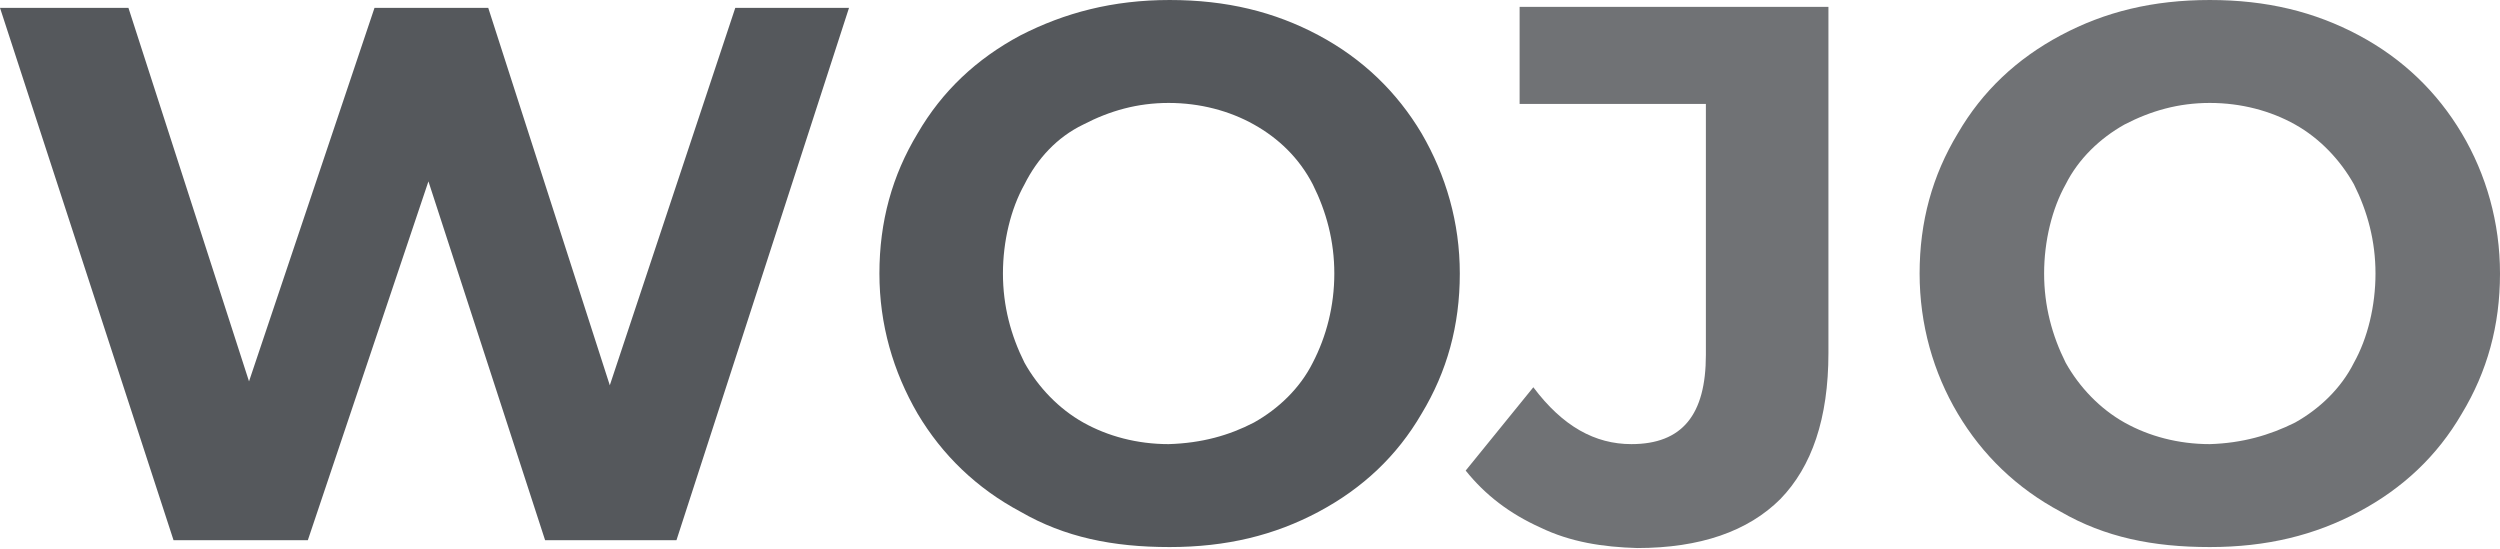 <?xml version="1.0" encoding="utf-8"?>
<!-- Generator: Adobe Illustrator 17.1.0, SVG Export Plug-In . SVG Version: 6.00 Build 0)  -->
<!DOCTYPE svg PUBLIC "-//W3C//DTD SVG 1.1//EN" "http://www.w3.org/Graphics/SVG/1.1/DTD/svg11.dtd">
<svg version="1.1" id="Слой_1" xmlns="http://www.w3.org/2000/svg" xmlns:xlink="http://www.w3.org/1999/xlink" x="0px" y="0px"
	 viewBox="0 241.4 255 56" enable-background="new 0 241.4 255 56" xml:space="preserve">
<g>
	<g>
		<path fill="#55585C" d="M86.6,242.2l-17.6,54.3H55.6l-11.9-36.6l-12.3,36.6H17.7L0,242.2h13.1l12.3,38.1l12.8-38.1h11.6l12.4,38.5
			L75,242.2C74.7,242.2,86.6,242.2,86.6,242.2z"/>
		<path fill="#55585C" d="M104.1,293.6c-4.5-2.4-8-5.8-10.5-10c-2.5-4.3-3.9-9.1-3.9-14.3c0-5.3,1.3-10,3.9-14.3
			c2.5-4.3,6-7.6,10.5-10c4.5-2.3,9.4-3.6,15.2-3.6s10.7,1.2,15.2,3.6s8,5.8,10.5,10c2.5,4.3,3.9,9.1,3.9,14.3
			c0,5.3-1.3,10-3.9,14.3c-2.5,4.3-6,7.6-10.5,10c-4.5,2.4-9.4,3.6-15.2,3.6S108.6,296.2,104.1,293.6z M127.9,284.5
			c2.5-1.4,4.7-3.5,6-6.1c1.4-2.7,2.2-5.8,2.2-9.1c0-3.3-0.8-6.3-2.2-9.1c-1.4-2.7-3.5-4.7-6-6.1c-2.5-1.4-5.5-2.2-8.7-2.2
			c-3.2,0-6,0.8-8.7,2.2c-2.7,1.3-4.7,3.5-6,6.1c-1.4,2.5-2.2,5.8-2.2,9.1c0,3.3,0.8,6.3,2.2,9.1c1.4,2.5,3.5,4.7,6,6.1
			c2.5,1.4,5.5,2.2,8.7,2.2C122.6,286.6,125.4,285.8,127.9,284.5z"/>
		<path fill="#707275" d="M157.1,295.2c-3.1-1.4-5.6-3.3-7.6-5.8l6.9-8.5c3,4,6.3,5.8,10,5.8c5.2,0,7.6-3,7.6-9.1v-25.6H155v-9.9
			h31.5v35.3c0,6.7-1.7,11.6-4.9,14.9c-3.3,3.3-8.2,5-14.6,5C163.5,297.2,160.2,296.7,157.1,295.2z"/>
		<path fill="#707275" d="M210.2,293.6c-4.5-2.4-8-5.8-10.5-10c-2.5-4.2-3.9-9.1-3.9-14.3c0-5.3,1.3-10,3.9-14.3
			c2.5-4.3,6-7.6,10.5-10s9.4-3.6,15.2-3.6s10.7,1.2,15.2,3.6s8,5.8,10.5,10c2.5,4.2,3.9,9.1,3.9,14.3c0,5.3-1.3,10-3.9,14.3
			c-2.5,4.3-6,7.6-10.5,10c-4.5,2.4-9.4,3.6-15.2,3.6S214.7,296.2,210.2,293.6z M234.1,284.5c2.5-1.4,4.7-3.5,6-6.1
			c1.4-2.5,2.2-5.8,2.2-9.1c0-3.3-0.8-6.3-2.2-9.1c-1.4-2.5-3.5-4.7-6-6.1c-2.5-1.4-5.5-2.2-8.7-2.2c-3.2,0-6,0.8-8.7,2.2
			c-2.5,1.4-4.7,3.5-6,6.1c-1.4,2.5-2.2,5.8-2.2,9.1c0,3.3,0.8,6.3,2.2,9.1c1.4,2.5,3.5,4.7,6,6.1c2.5,1.4,5.5,2.2,8.7,2.2
			C228.7,286.6,231.5,285.8,234.1,284.5z"/>
	</g>
</g>
</svg>

